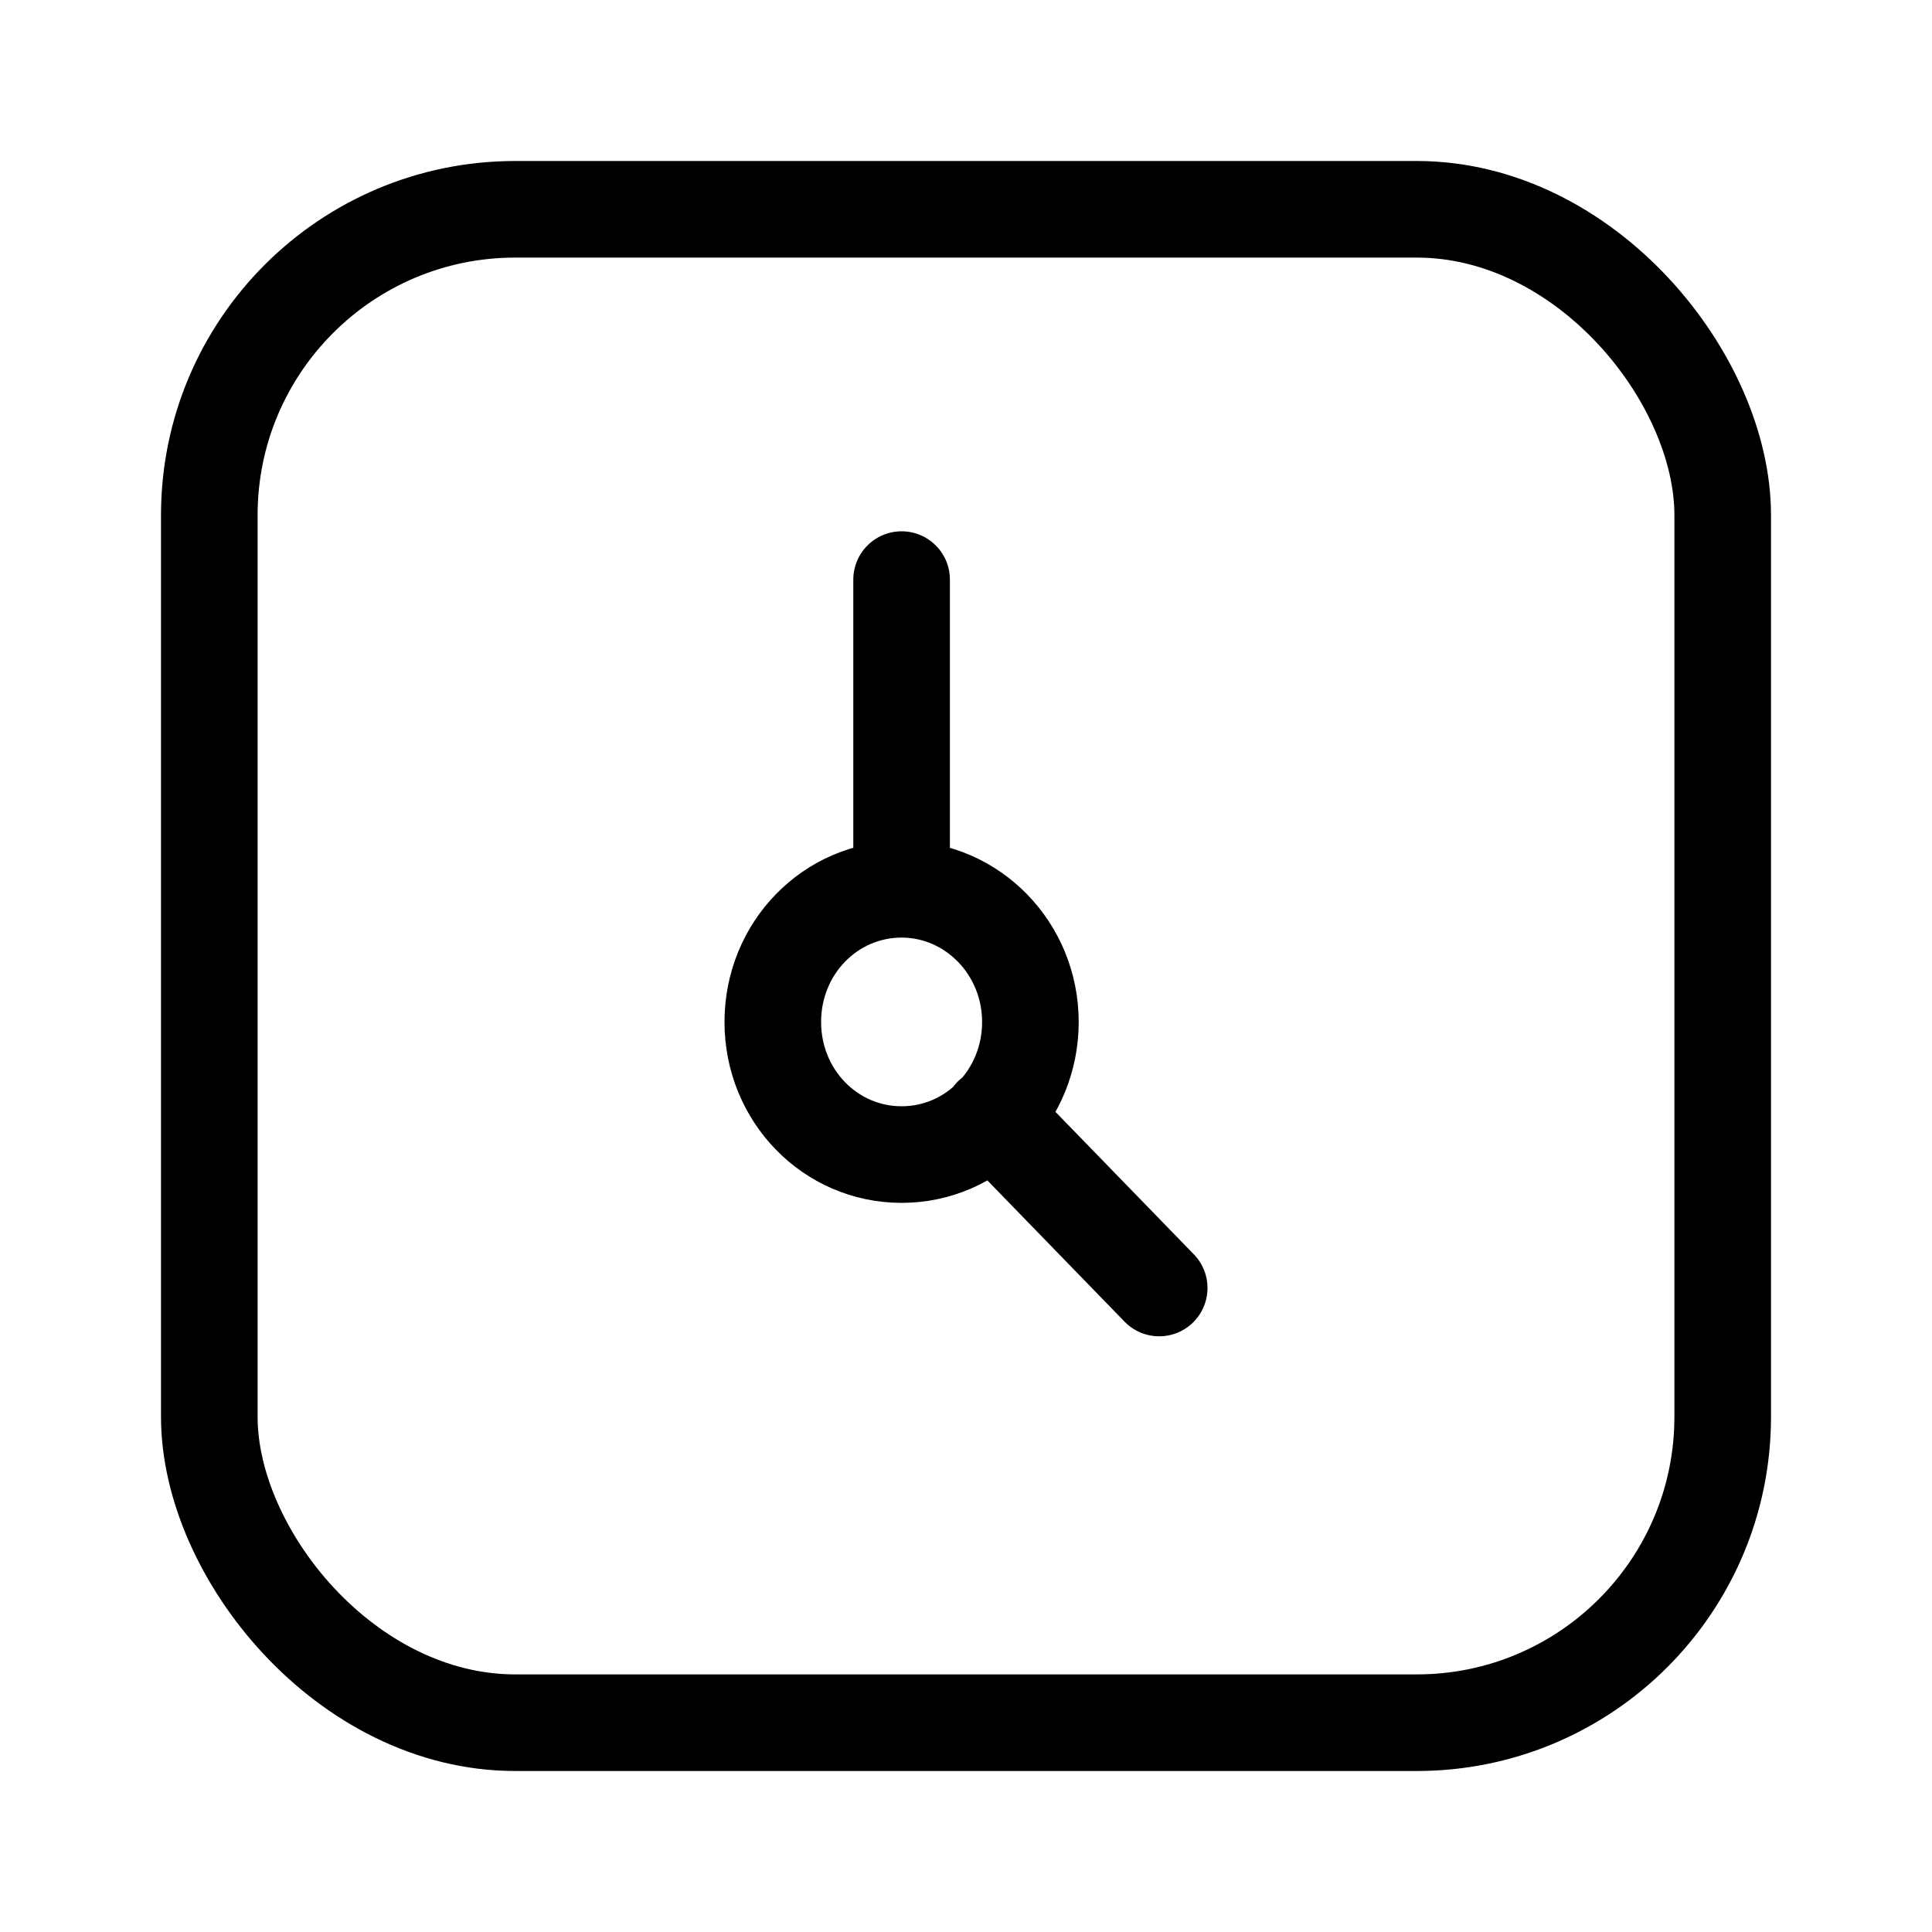 <svg width="30" height="30" viewBox="0 0 30 30" fill="none" xmlns="http://www.w3.org/2000/svg">
<path d="M14 13.809C12.89 13.809 12 14.726 12 15.869C12 17.011 12.89 17.928 14 17.928C15.11 17.928 16 17.011 16 15.869C16 14.726 15.097 13.809 14 13.809ZM14 13.809V9M18 20L15.402 17.325" stroke="url(#paint0_linear_3344_812)" stroke-width="1.5" stroke-miterlimit="7.333" stroke-linecap="round"/>
<rect x="3.25" y="3.25" width="23.5" height="23.5" rx="4.75" stroke="url(#paint1_linear_3344_812)" stroke-width="1.5"/>
<defs>
<linearGradient id="paint0_linear_3344_812" x1="15" y1="9" x2="15" y2="20" gradientUnits="userSpaceOnUse">
<stop offset="1"/>
</linearGradient>
<linearGradient id="paint1_linear_3344_812" x1="15" y1="4" x2="15" y2="26" gradientUnits="userSpaceOnUse">
<stop offset="1"/>
</linearGradient>
</defs>
</svg>
